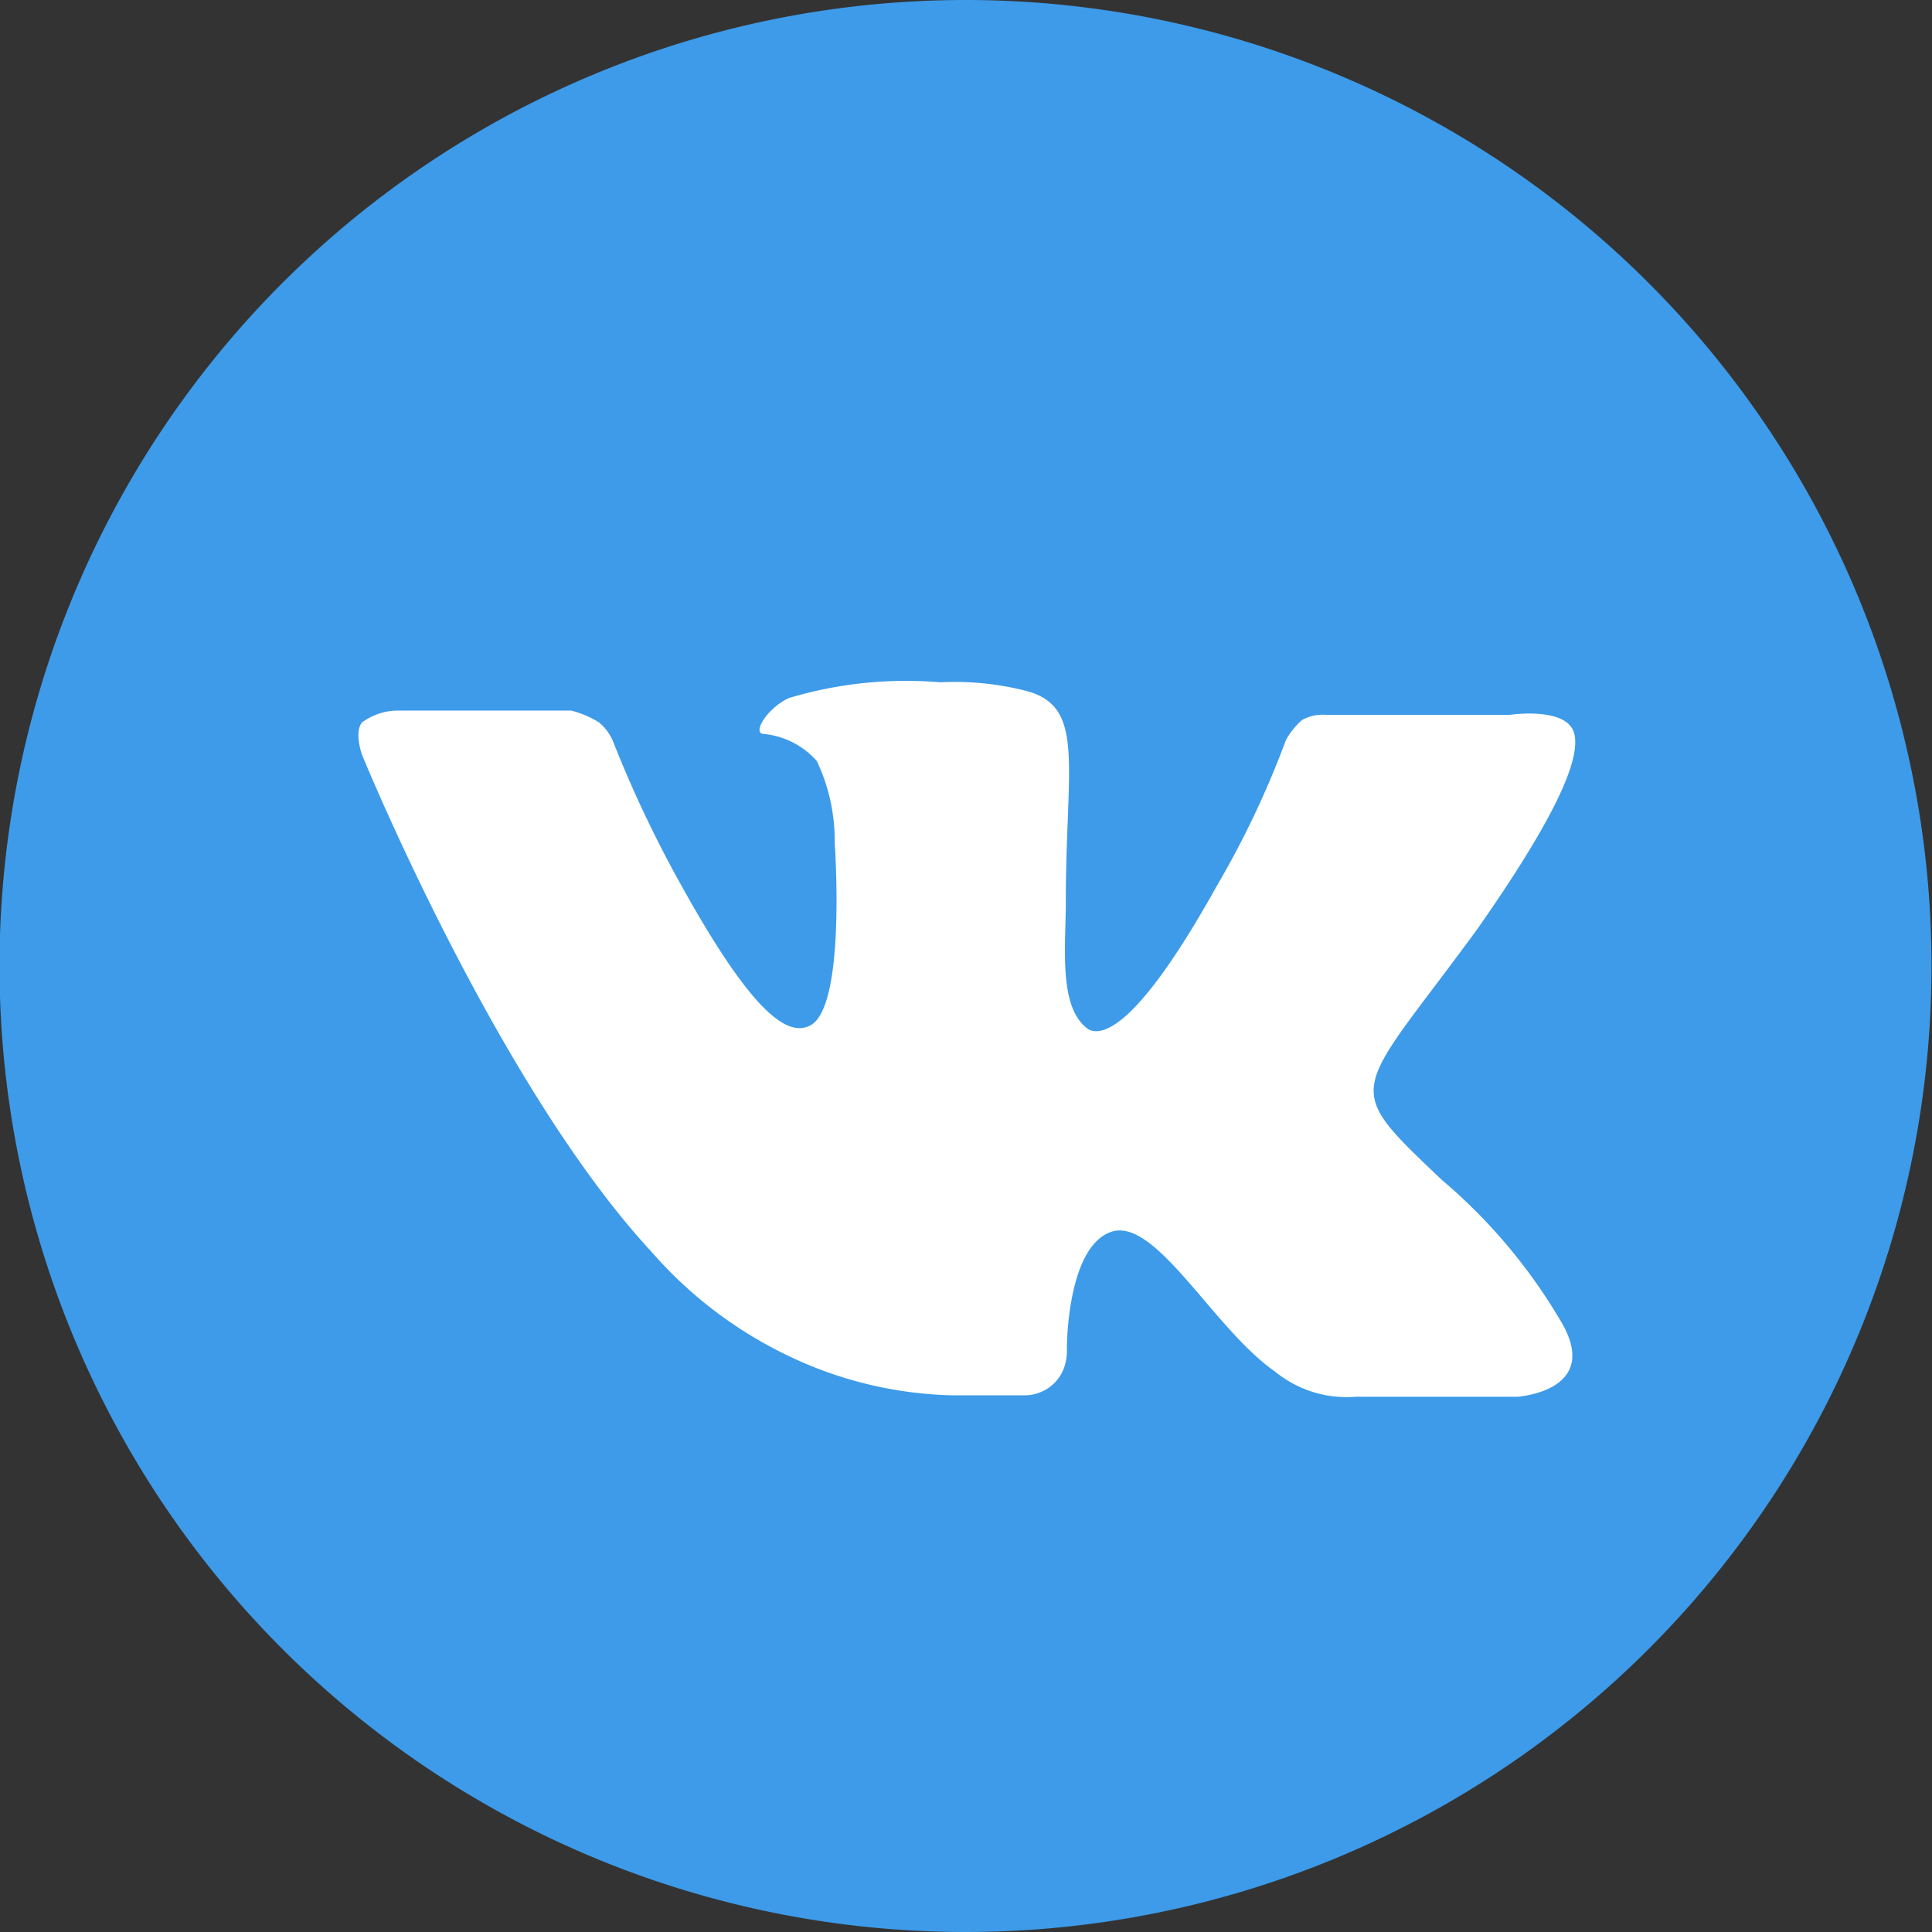 <?xml version="1.0" encoding="UTF-8"?> <svg xmlns="http://www.w3.org/2000/svg" viewBox="0 0 54 54"><rect x="0" y="0" width="54" height="54" fill="#333333" stroke="none"/> <g id="Слой_2" data-name="Слой 2"> <g id="Слой_1-2" data-name="Слой 1"> <g id="Слой_2-2" data-name="Слой 2"> <g id="Слой_1-2-2" data-name="Слой 1-2"> <path d="M27,54a27,27,0,1,1,19.08-7.91A27,27,0,0,1,27,54Z" style="fill:#3d9be9"></path> <path d="M26.62,39h2a1.16,1.16,0,0,0,.49-.1,1.15,1.15,0,0,0,.65-.73,1.49,1.49,0,0,0,.06-.51s0-2.81,1.24-3.23,2.86,2.71,4.57,3.9a3.16,3.16,0,0,0,2.26.71h4.52s2.35-.15,1.24-2.07a15.39,15.39,0,0,0-3.36-4c-2.86-2.72-2.45-2.28,1-7C43.37,23,44.2,21.26,44,20.5s-1.8-.52-1.8-.52H37.06a1.18,1.18,0,0,0-.66.14,2,2,0,0,0-.46.57A25.87,25.87,0,0,1,34,24.78c-2.23,4-3.19,4.17-3.56,4-.87-.57-.65-2.33-.65-3.56,0-3.86.56-5.47-1.11-5.91a8.07,8.07,0,0,0-2.4-.24,11.43,11.43,0,0,0-4.23.44c-.6.28-1,.94-.74,1a2.28,2.28,0,0,1,1.52.76,5.2,5.2,0,0,1,.5,2.29s.33,4.57-.68,5.1C22,29,21,28.29,19,24.67a33.23,33.23,0,0,1-1.85-3.91,1.37,1.37,0,0,0-.41-.57,2.7,2.7,0,0,0-.78-.33H11.12a1.71,1.71,0,0,0-1,.33c-.23.28,0,.91,0,.91s3.77,9.23,8.1,13.9A11.85,11.85,0,0,0,22,37.88,11.17,11.17,0,0,0,26.62,39Z" style="fill:#fff"></path> </g> </g> </g> </g> </svg> 